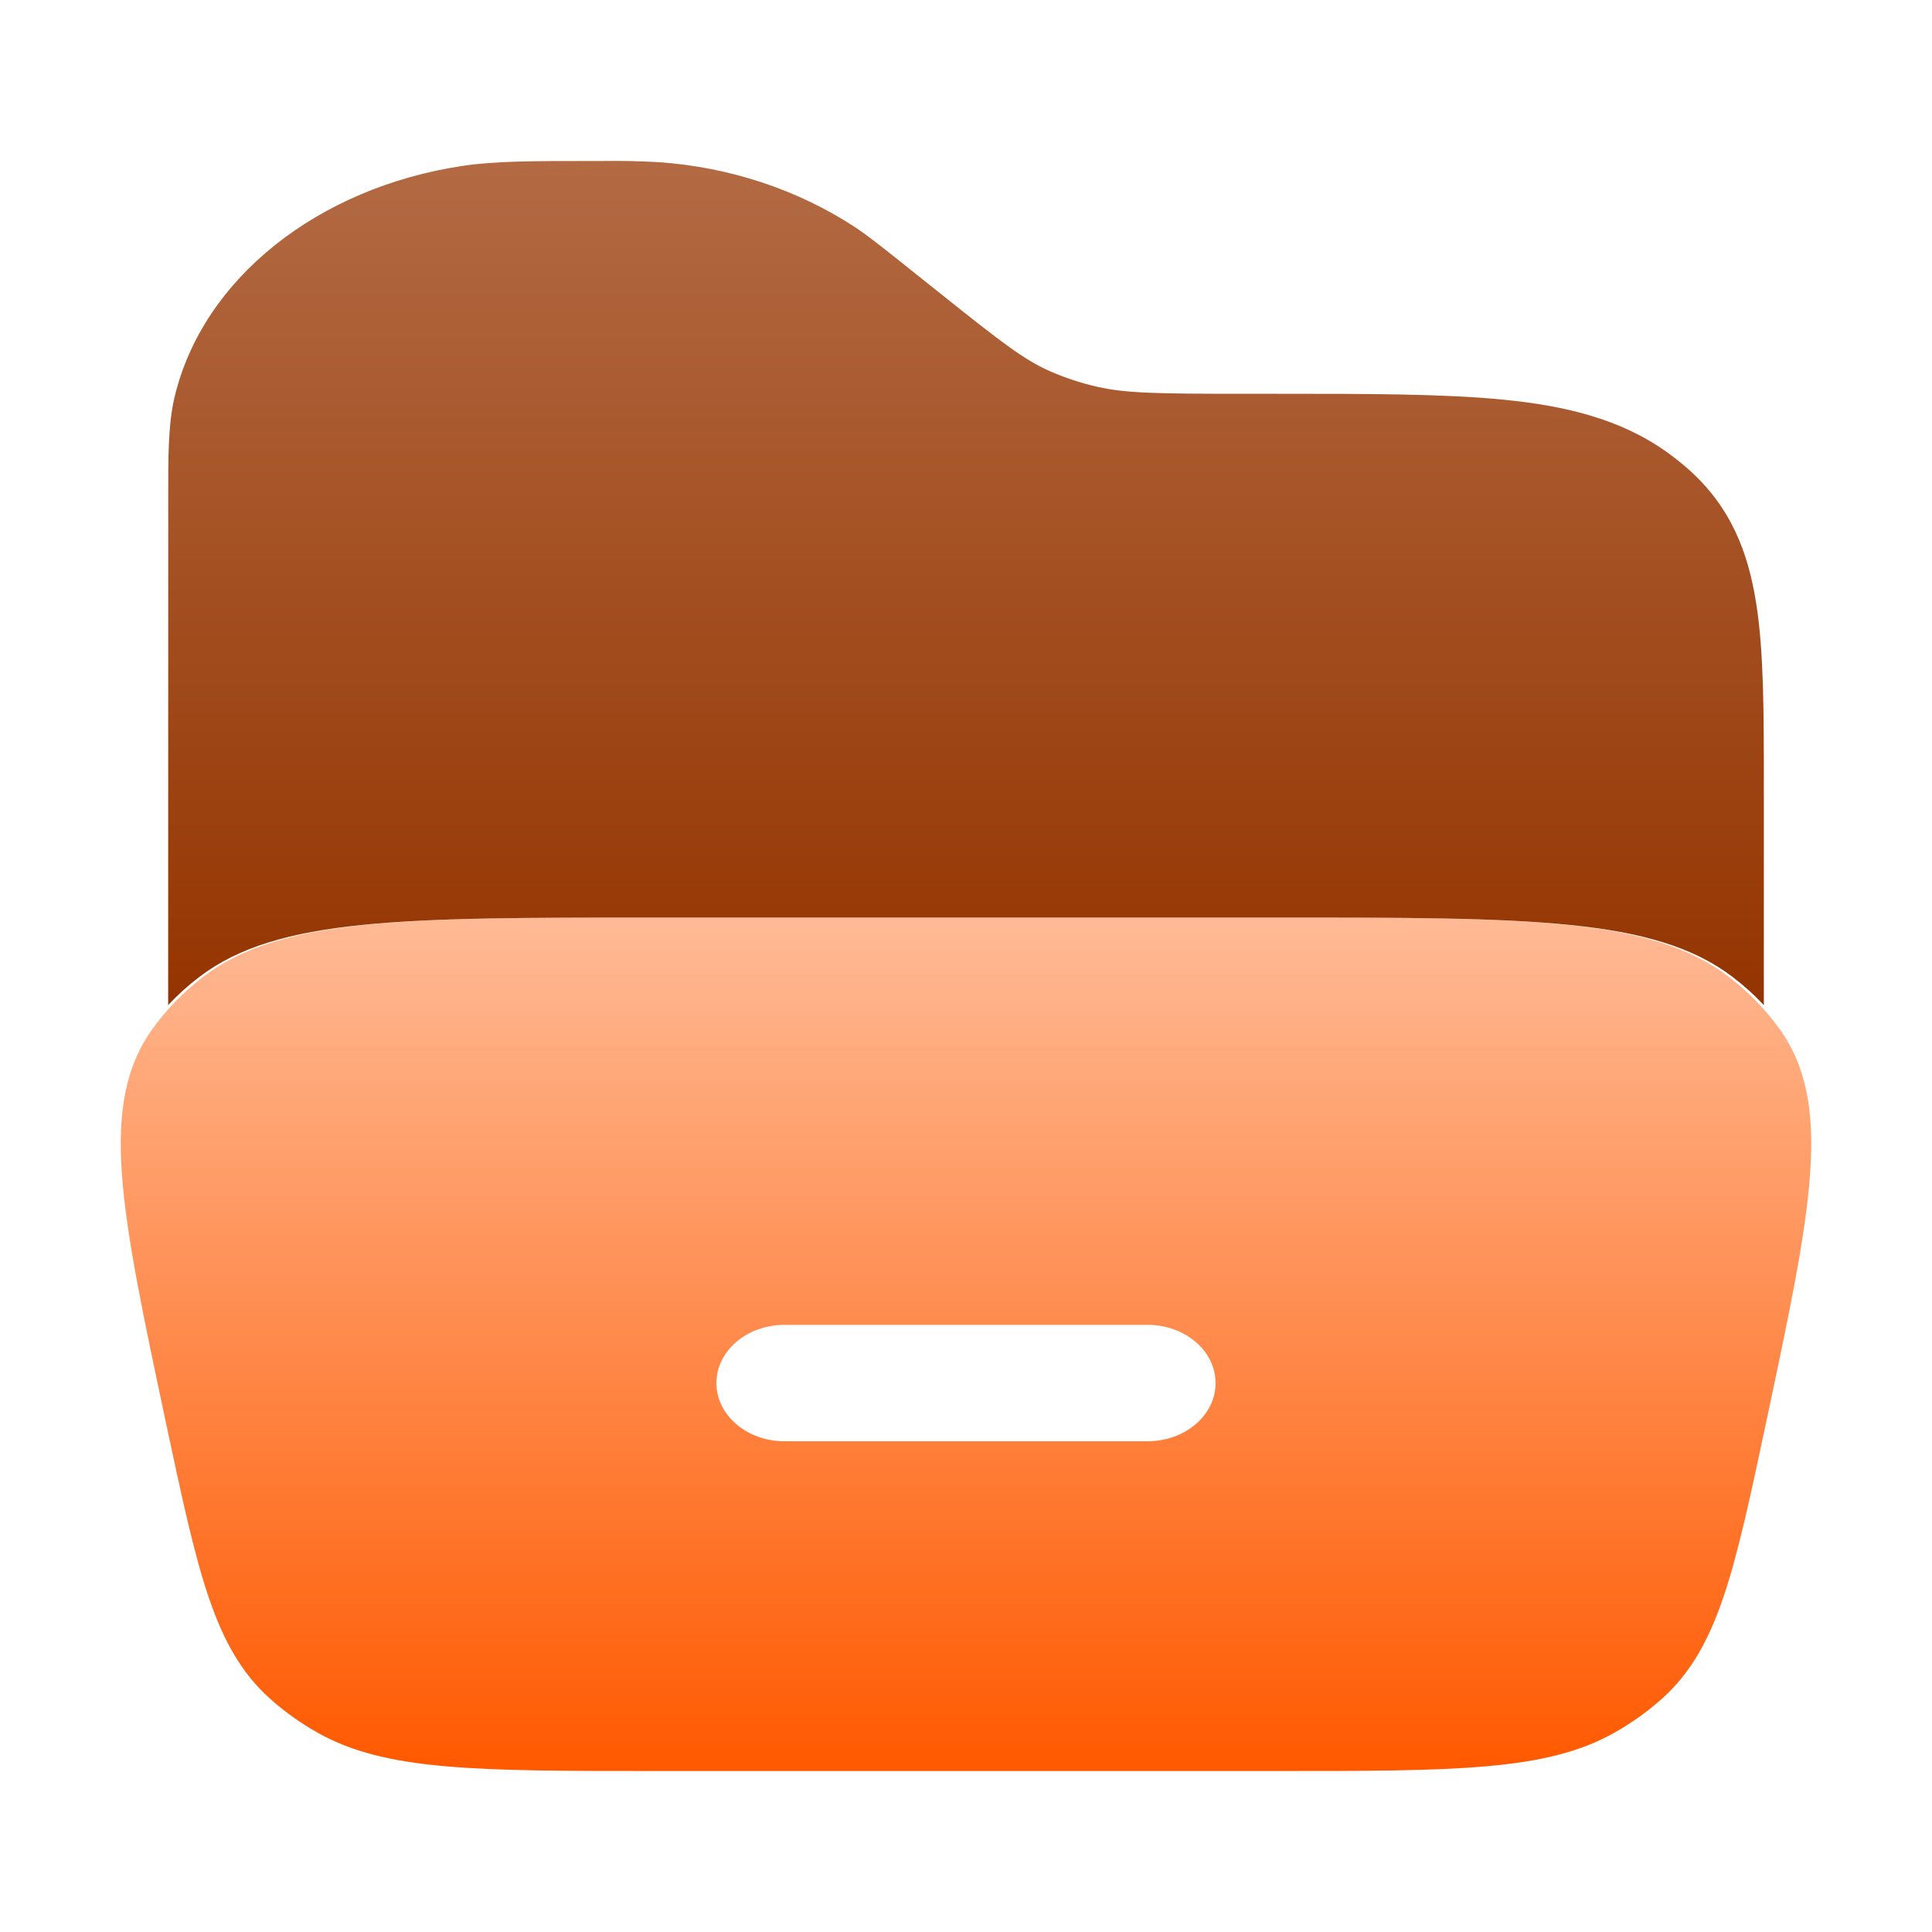 <svg width="75" height="75" viewBox="0 0 75 75" fill="none" xmlns="http://www.w3.org/2000/svg">
<path fill-rule="evenodd" clip-rule="evenodd" d="M5.924 39.934C3.817 42.875 4.687 46.966 6.424 55.147C7.678 61.038 8.303 63.981 10.473 65.934C11.039 66.443 11.665 66.889 12.351 67.275C14.987 68.75 18.486 68.75 25.487 68.75H49.513C56.514 68.75 60.013 68.75 62.649 67.275C63.335 66.889 63.961 66.443 64.528 65.934C66.697 63.981 67.325 61.038 68.576 55.147C70.313 46.966 71.183 42.875 69.076 39.934C68.531 39.179 67.868 38.499 67.108 37.916C64.103 35.619 59.236 35.619 49.513 35.619H25.487C15.764 35.619 10.901 35.619 7.892 37.916C7.132 38.499 6.469 39.179 5.924 39.934ZM27.811 53.691C27.811 52.441 28.996 51.431 30.454 51.431H44.546C46.004 51.431 47.188 52.441 47.188 53.691C47.188 54.941 46.004 55.95 44.546 55.95H30.454C28.996 55.95 27.811 54.938 27.811 53.691Z" fill="url(#paint0_linear_117_102)"/>
<path d="M6.528 39.016C6.898 38.62 7.305 38.253 7.749 37.916C10.768 35.619 15.658 35.619 25.428 35.619H49.569C59.338 35.619 64.225 35.619 67.247 37.916C67.692 38.253 68.1 38.621 68.472 39.019V30.488C68.472 27.644 68.472 25.291 68.174 23.413C67.862 21.428 67.181 19.672 65.554 18.225C65.287 17.989 65.007 17.765 64.714 17.556C62.937 16.281 60.81 15.759 58.398 15.519C56.076 15.287 53.15 15.287 49.565 15.287H48.34C44.932 15.287 43.711 15.269 42.603 15.016C41.961 14.871 41.337 14.666 40.743 14.403C39.758 13.966 38.897 13.306 36.485 11.378L34.84 10.066C34.146 9.516 33.677 9.141 33.174 8.806C30.953 7.359 28.331 6.491 25.598 6.297C24.839 6.253 24.078 6.238 23.318 6.25H22.912C20.691 6.25 19.223 6.25 17.949 6.441C12.379 7.278 7.874 10.784 6.774 15.425C6.528 16.478 6.528 17.688 6.531 19.434L6.528 39.016Z" fill="url(#paint1_linear_117_102)"/>
<defs>
<linearGradient id="paint0_linear_117_102" x1="37.5" y1="35.619" x2="37.5" y2="68.75" gradientUnits="userSpaceOnUse">
<stop stop-color="#FFBA95"/>
<stop offset="1" stop-color="#FF5900"/>
</linearGradient>
<linearGradient id="paint1_linear_117_102" x1="37.5" y1="6.246" x2="37.5" y2="39.019" gradientUnits="userSpaceOnUse">
<stop stop-color="#B36A43"/>
<stop offset="1" stop-color="#943400"/>
</linearGradient>
</defs>
</svg>
